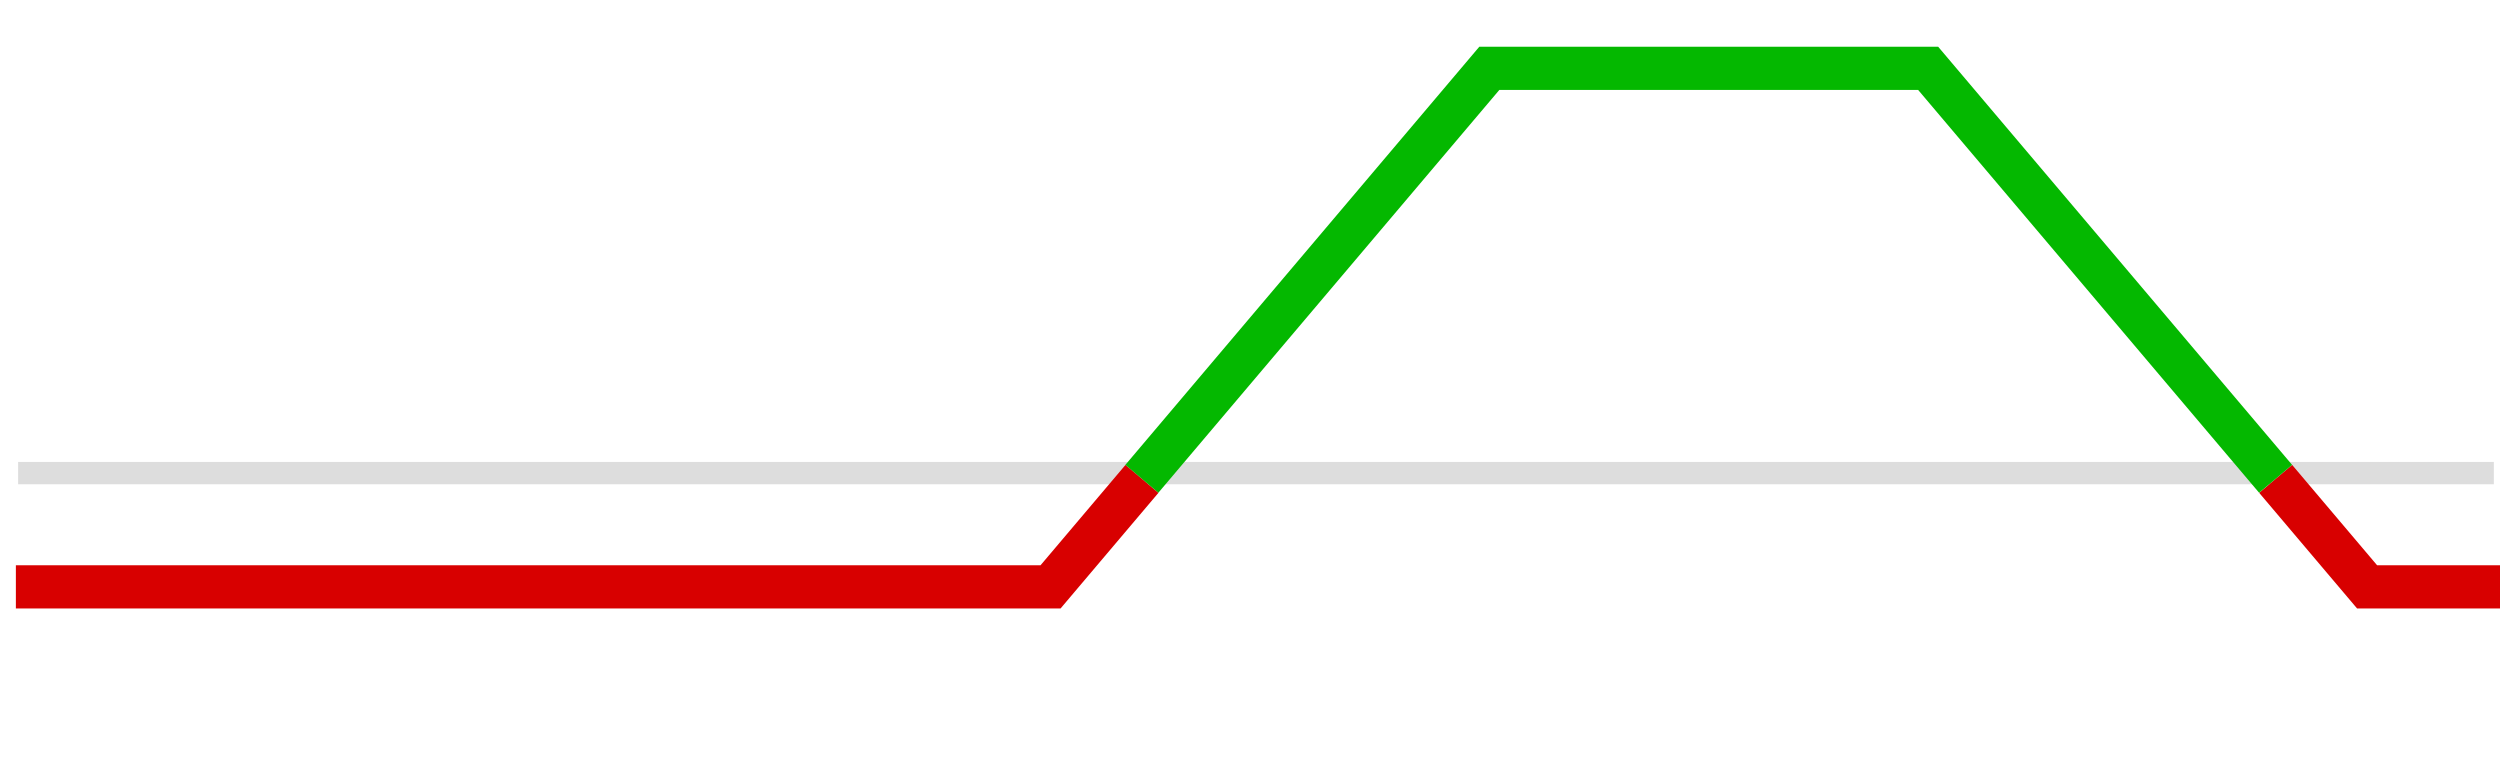 <svg width="112" height="35" viewBox="0 0 112 35" fill="none" xmlns="http://www.w3.org/2000/svg">
<path d="M0.812 21.195H111.725" stroke="#DDDDDD"/>
<path d="M0.711 26.292H47.064L51.16 21.453M112 26.292H106.046L101.95 21.453" stroke="#D80000" stroke-width="1.935"/>
<path d="M51.156 21.45L66.721 3.062H86.382L101.947 21.45" stroke="#04B800" stroke-width="1.935"/>
</svg>
